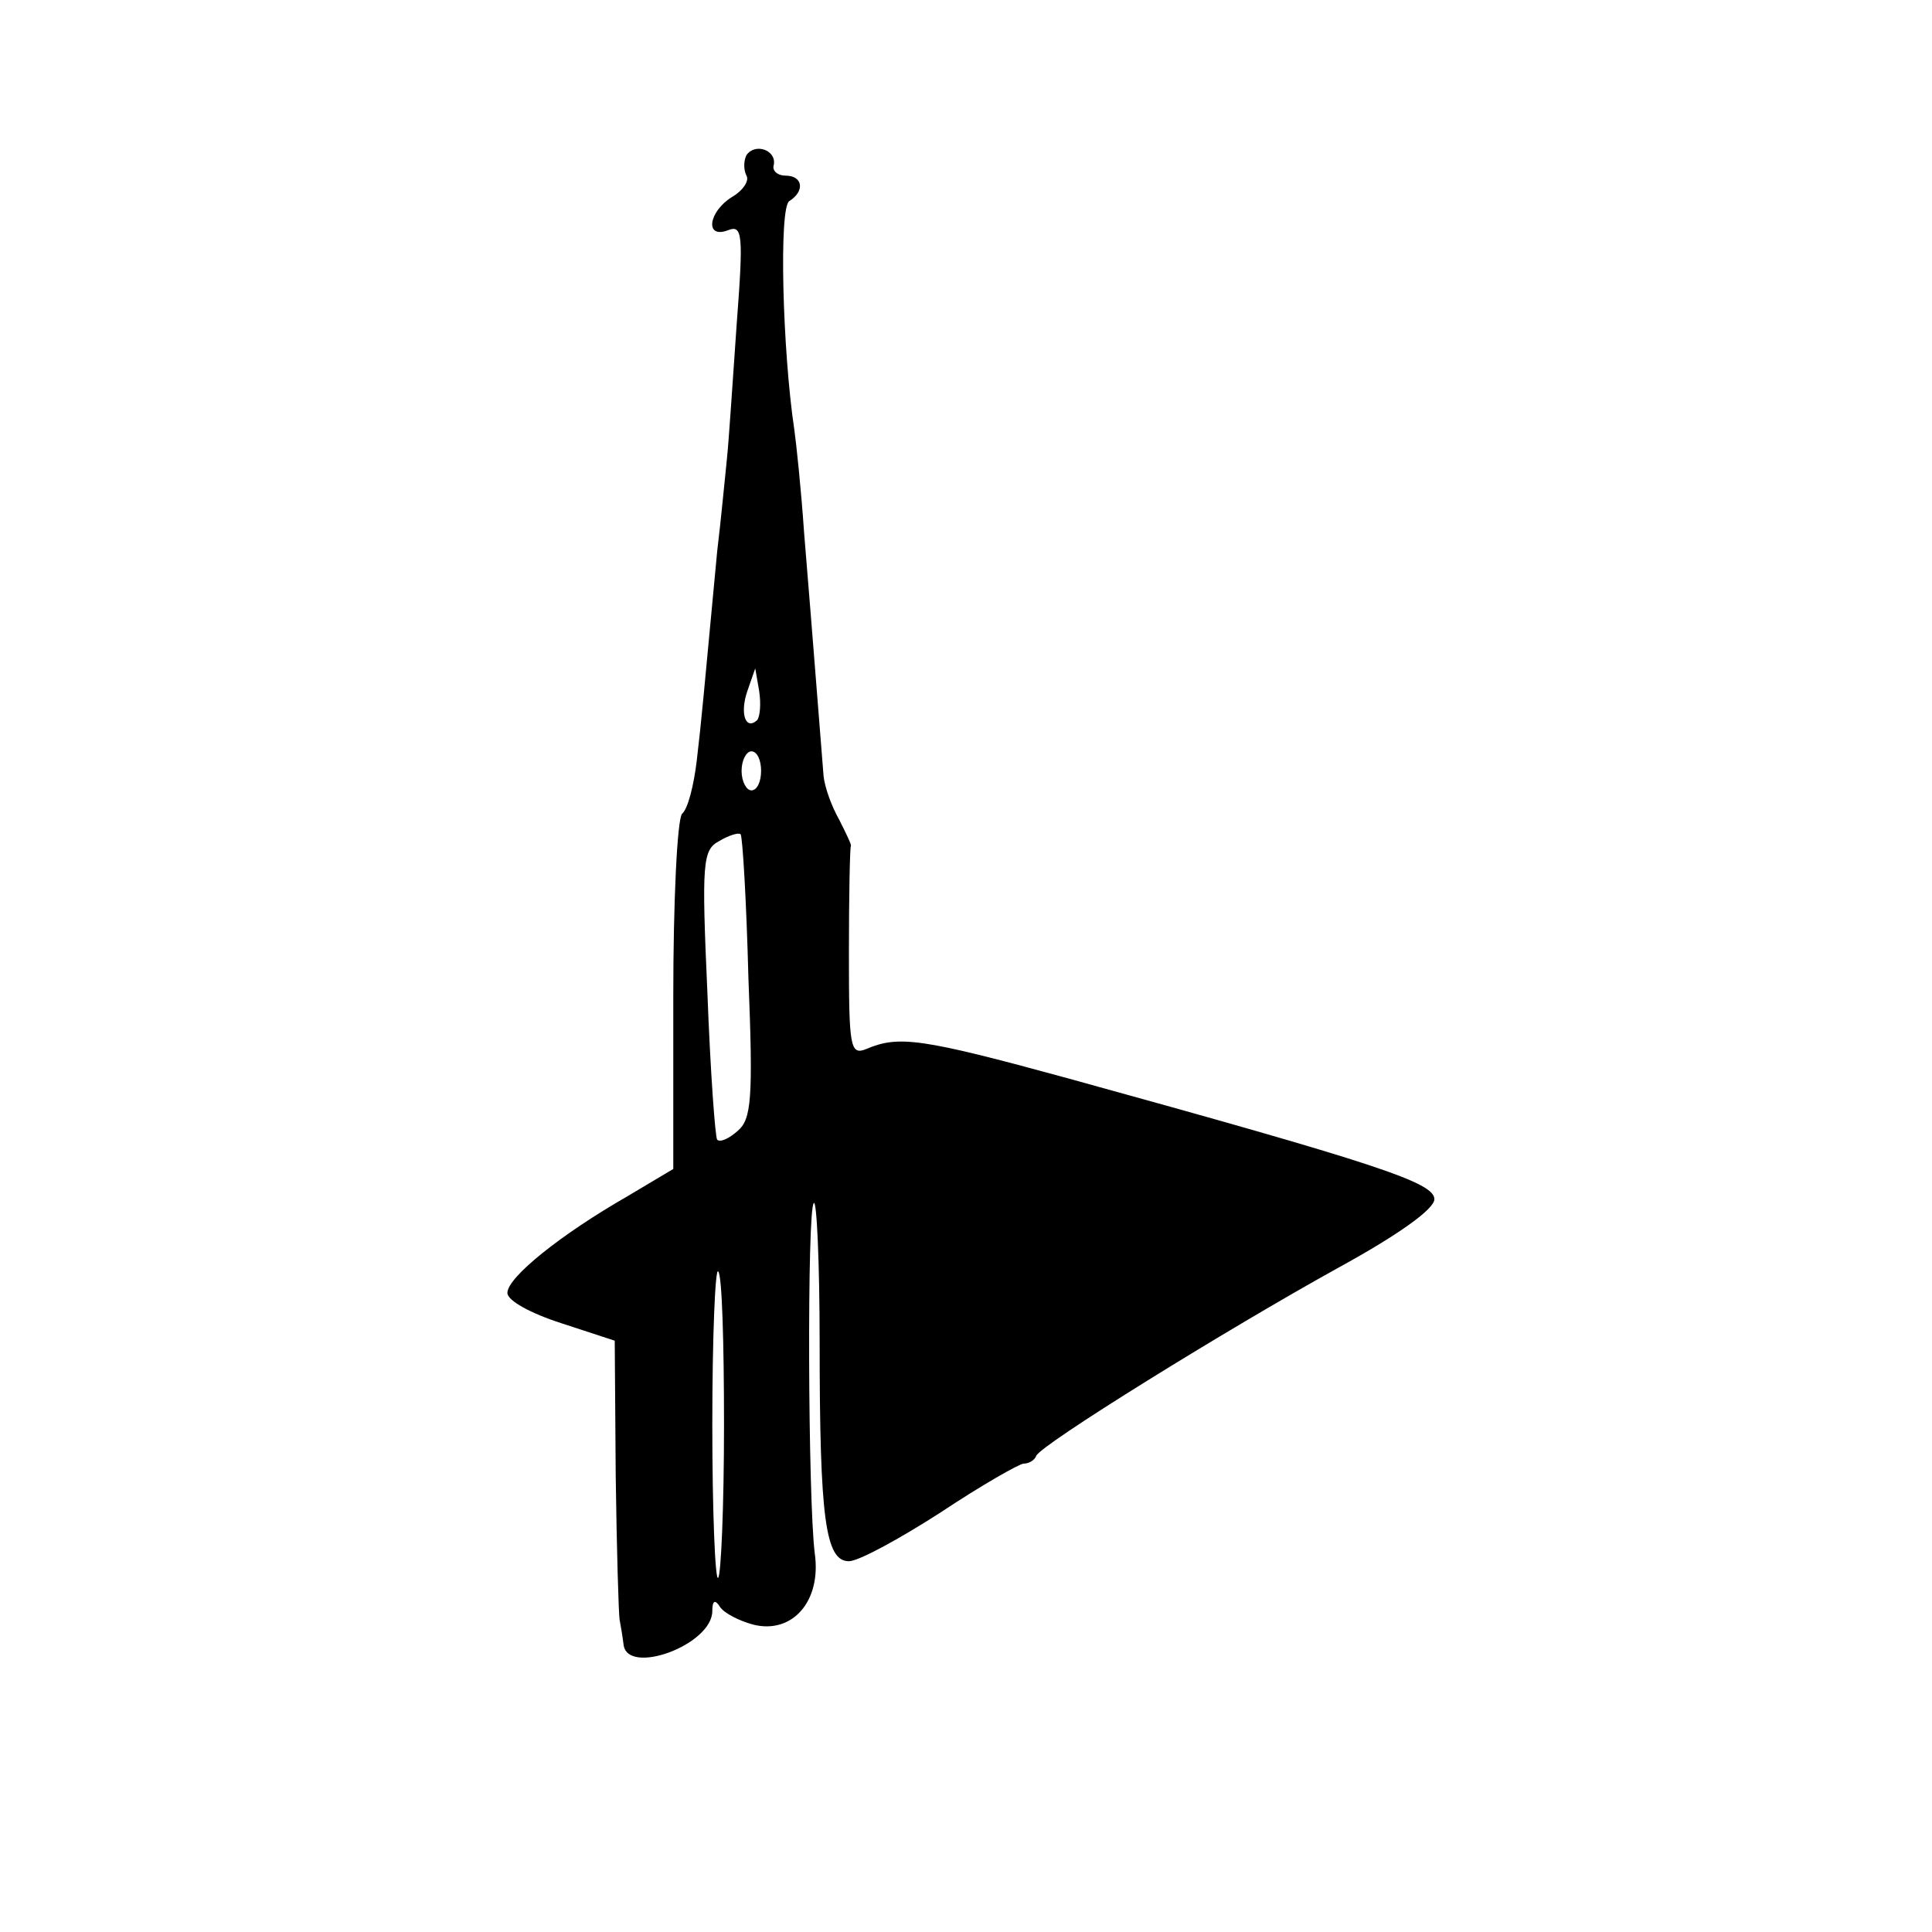 <?xml version="1.0" standalone="no"?>
<!DOCTYPE svg PUBLIC "-//W3C//DTD SVG 20010904//EN"
 "http://www.w3.org/TR/2001/REC-SVG-20010904/DTD/svg10.dtd">
<svg version="1.0" xmlns="http://www.w3.org/2000/svg"
 width="198pt" height="198pt" viewBox="0 0 198 198"
 preserveAspectRatio="xMidYMid meet">
<g transform="translate(0,198) scale(0.1,-0.1)"
fill="#000000" stroke="none">
<path d="M765 1821 c-3 -6 -3 -15 0 -21 3 -5 -3 -15 -15 -22 -24 -15 -28 -43
-4 -34 15 6 16 -4 9 -96 -4 -57 -8 -119 -10 -138 -2 -19 -6 -62 -10 -95 -14
-149 -16 -173 -21 -215 -3 -25 -9 -49 -15 -54 -5 -6 -9 -90 -9 -187 l0 -177
-47 -28 c-68 -39 -123 -83 -123 -99 0 -8 24 -21 55 -31 l55 -18 1 -138 c1 -76
3 -142 4 -148 1 -5 3 -17 4 -25 3 -33 91 -1 91 34 0 11 3 12 8 4 4 -6 19 -14
34 -18 40 -10 70 24 63 73 -7 56 -8 353 -1 359 3 4 6 -61 6 -143 0 -181 6
-224 30 -224 10 0 52 23 94 50 42 28 81 50 85 50 5 0 11 3 13 8 4 11 196 130
310 193 62 34 98 60 98 70 0 17 -57 36 -376 124 -150 41 -173 44 -206 30 -17
-7 -18 2 -18 99 0 58 1 107 2 109 1 1 -5 13 -12 27 -8 14 -15 34 -16 45 -2 24
-11 141 -20 250 -3 44 -8 91 -10 105 -12 80 -16 228 -5 234 16 10 14 26 -4 26
-8 0 -14 5 -12 11 3 15 -19 23 -28 10z m11 -579 c-12 -11 -18 7 -10 30 l8 23
4 -23 c2 -13 1 -26 -2 -30z m4 -52 c0 -11 -4 -20 -10 -20 -5 0 -10 9 -10 20 0
11 5 20 10 20 6 0 10 -9 10 -20z m-13 -212 c5 -125 3 -145 -11 -157 -9 -8 -18
-12 -21 -9 -2 2 -7 70 -10 150 -6 134 -5 147 12 156 10 6 20 9 22 7 2 -2 6
-69 8 -147z m-25 -458 c0 -83 -3 -154 -6 -157 -3 -4 -6 67 -6 157 0 90 3 161
6 157 4 -3 6 -74 6 -157z"/>
</g>
</svg>
